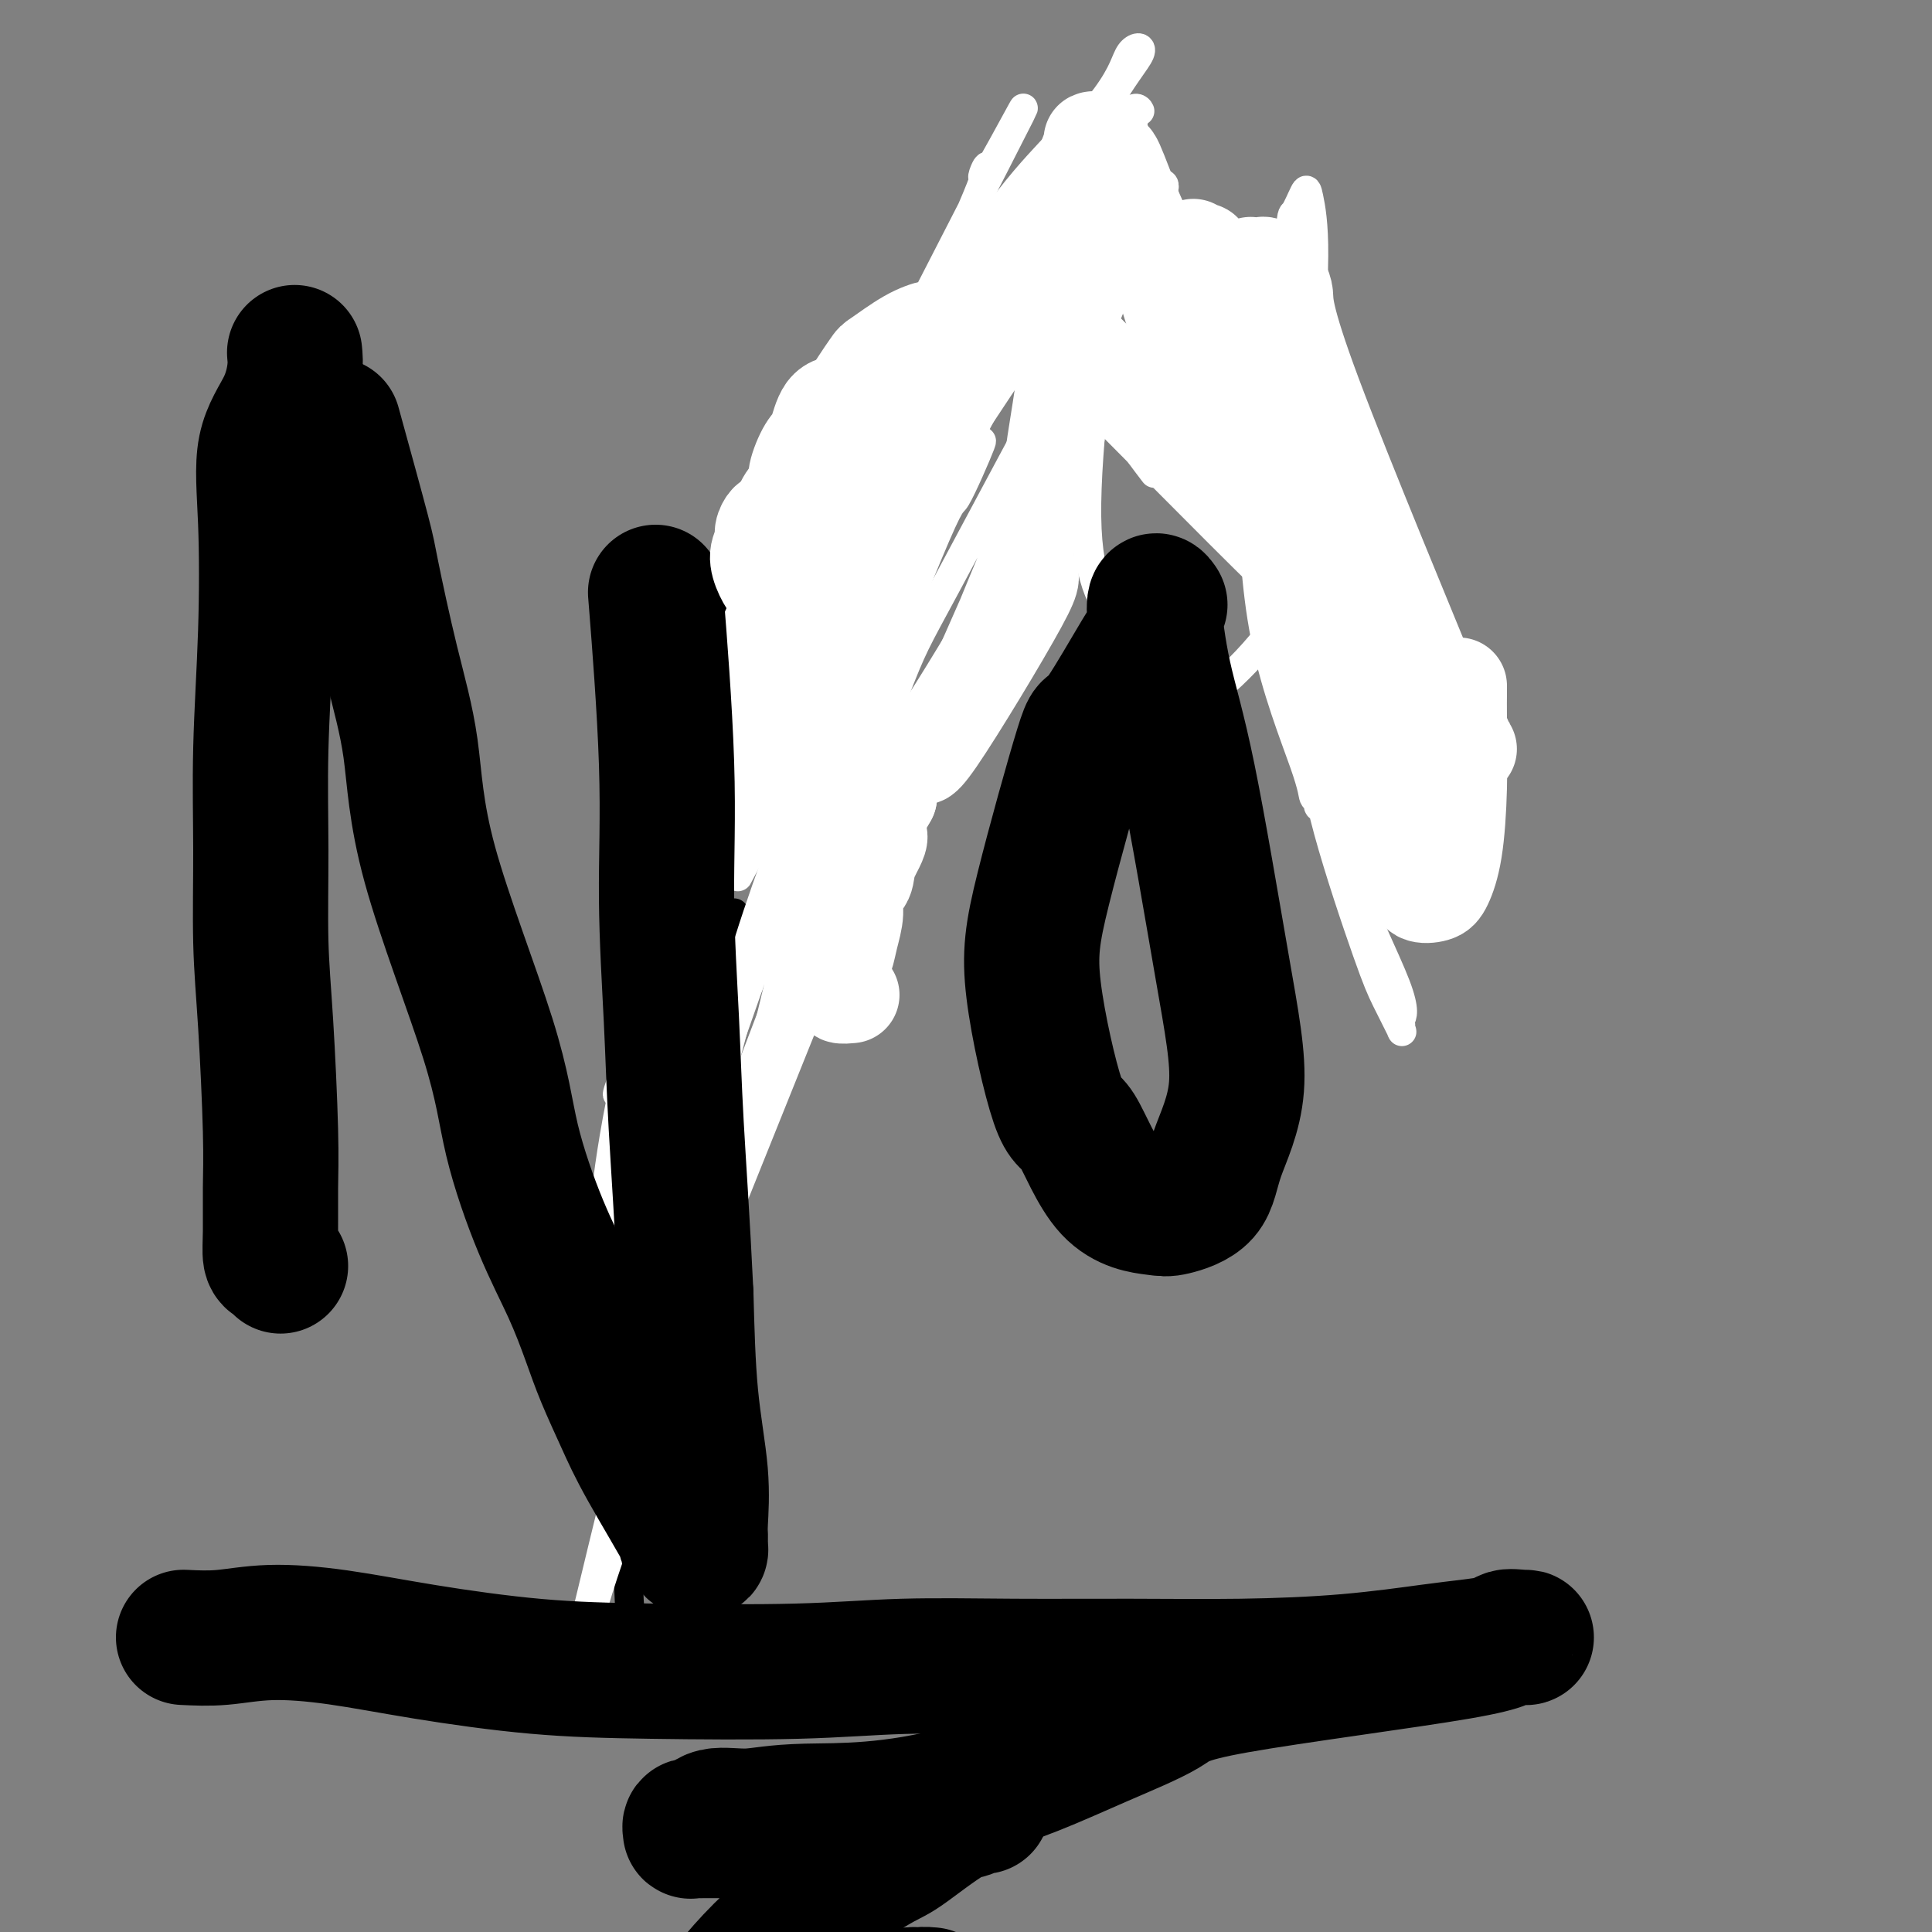 <svg viewBox='0 0 400 400' version='1.1' xmlns='http://www.w3.org/2000/svg' xmlns:xlink='http://www.w3.org/1999/xlink'><rect x="0" y="0" width="400" height="400" fill="#808080" stroke="none"/><g fill='none' stroke='#000000' stroke-width='6' stroke-linecap='round' stroke-linejoin='round'><path d='M207,71c-1.325,0.786 -2.650,1.573 -4,3c-1.350,1.427 -2.725,3.496 -4,5c-1.275,1.504 -2.449,2.444 -3,3c-0.551,0.556 -0.480,0.727 -1,1c-0.520,0.273 -1.630,0.649 -2,1c-0.370,0.351 -0.000,0.676 0,1c0.000,0.324 -0.370,0.648 -1,1c-0.630,0.352 -1.521,0.733 -2,1c-0.479,0.267 -0.547,0.419 -1,1c-0.453,0.581 -1.291,1.589 -2,2c-0.709,0.411 -1.288,0.223 -2,1c-0.712,0.777 -1.556,2.518 -2,3c-0.444,0.482 -0.487,-0.296 -1,1c-0.513,1.296 -1.496,4.665 -2,6c-0.504,1.335 -0.530,0.635 -1,1c-0.470,0.365 -1.384,1.793 -2,3c-0.616,1.207 -0.935,2.191 -1,3c-0.065,0.809 0.122,1.442 0,2c-0.122,0.558 -0.555,1.040 -1,2c-0.445,0.960 -0.904,2.397 -1,3c-0.096,0.603 0.170,0.373 0,1c-0.170,0.627 -0.778,2.110 -1,3c-0.222,0.890 -0.060,1.186 0,2c0.060,0.814 0.016,2.146 0,3c-0.016,0.854 -0.004,1.230 0,2c0.004,0.770 0.001,1.934 0,3c-0.001,1.066 -0.001,2.033 0,3'/><path d='M173,132c-0.219,3.392 -0.266,3.373 0,4c0.266,0.627 0.845,1.900 1,3c0.155,1.100 -0.116,2.026 0,3c0.116,0.974 0.617,1.996 1,3c0.383,1.004 0.646,1.989 1,3c0.354,1.011 0.798,2.049 1,3c0.202,0.951 0.162,1.816 0,2c-0.162,0.184 -0.447,-0.311 0,0c0.447,0.311 1.626,1.430 2,2c0.374,0.570 -0.058,0.590 0,1c0.058,0.410 0.604,1.209 1,2c0.396,0.791 0.641,1.574 1,2c0.359,0.426 0.831,0.495 1,1c0.169,0.505 0.035,1.445 0,2c-0.035,0.555 0.028,0.726 0,1c-0.028,0.274 -0.147,0.652 0,1c0.147,0.348 0.561,0.667 1,1c0.439,0.333 0.902,0.681 1,1c0.098,0.319 -0.170,0.607 0,1c0.170,0.393 0.778,0.889 1,1c0.222,0.111 0.060,-0.162 0,0c-0.060,0.162 -0.017,0.761 0,1c0.017,0.239 0.009,0.120 0,0'/><path d='M213,77c1.965,-1.298 3.930,-2.597 5,-3c1.070,-0.403 1.244,0.088 2,0c0.756,-0.088 2.093,-0.756 3,-1c0.907,-0.244 1.384,-0.065 2,0c0.616,0.065 1.372,0.018 2,0c0.628,-0.018 1.128,-0.005 2,0c0.872,0.005 2.114,0.002 3,0c0.886,-0.002 1.415,-0.001 2,0c0.585,0.001 1.227,0.004 2,0c0.773,-0.004 1.677,-0.015 2,0c0.323,0.015 0.064,0.056 1,0c0.936,-0.056 3.066,-0.209 4,0c0.934,0.209 0.673,0.781 1,1c0.327,0.219 1.243,0.086 2,0c0.757,-0.086 1.356,-0.123 2,0c0.644,0.123 1.332,0.407 2,1c0.668,0.593 1.314,1.495 2,2c0.686,0.505 1.410,0.614 2,1c0.590,0.386 1.046,1.050 2,2c0.954,0.950 2.408,2.185 3,3c0.592,0.815 0.324,1.208 1,2c0.676,0.792 2.297,1.982 3,3c0.703,1.018 0.486,1.862 1,3c0.514,1.138 1.757,2.569 3,4'/><path d='M267,95c3.113,3.752 2.397,3.132 2,3c-0.397,-0.132 -0.475,0.225 0,1c0.475,0.775 1.502,1.968 2,3c0.498,1.032 0.466,1.903 1,3c0.534,1.097 1.635,2.421 2,4c0.365,1.579 -0.005,3.412 0,5c0.005,1.588 0.383,2.929 1,4c0.617,1.071 1.471,1.872 2,3c0.529,1.128 0.733,2.584 1,4c0.267,1.416 0.596,2.791 1,4c0.404,1.209 0.883,2.252 1,3c0.117,0.748 -0.127,1.200 0,2c0.127,0.800 0.626,1.947 1,3c0.374,1.053 0.622,2.012 1,3c0.378,0.988 0.886,2.006 1,3c0.114,0.994 -0.166,1.965 0,3c0.166,1.035 0.776,2.133 1,3c0.224,0.867 0.060,1.503 0,2c-0.060,0.497 -0.017,0.856 0,1c0.017,0.144 0.009,0.072 0,0'/><path d='M265,86c-1.230,-1.500 -2.459,-3.001 -3,-4c-0.541,-0.999 -0.392,-1.498 -2,-3c-1.608,-1.502 -4.971,-4.008 -6,-5c-1.029,-0.992 0.278,-0.471 0,-1c-0.278,-0.529 -2.139,-2.108 -3,-3c-0.861,-0.892 -0.721,-1.096 -2,-2c-1.279,-0.904 -3.977,-2.508 -5,-3c-1.023,-0.492 -0.372,0.127 -1,0c-0.628,-0.127 -2.534,-1.001 -4,-2c-1.466,-0.999 -2.491,-2.124 -4,-3c-1.509,-0.876 -3.503,-1.502 -5,-2c-1.497,-0.498 -2.499,-0.866 -3,-1c-0.501,-0.134 -0.501,-0.034 -2,0c-1.499,0.034 -4.496,0.001 -6,0c-1.504,-0.001 -1.514,0.030 -2,0c-0.486,-0.030 -1.448,-0.120 -3,0c-1.552,0.120 -3.695,0.450 -5,1c-1.305,0.550 -1.772,1.319 -3,2c-1.228,0.681 -3.216,1.273 -5,2c-1.784,0.727 -3.365,1.587 -4,2c-0.635,0.413 -0.325,0.379 -1,1c-0.675,0.621 -2.336,1.898 -4,3c-1.664,1.102 -3.333,2.029 -5,3c-1.667,0.971 -3.334,1.985 -5,3'/><path d='M182,74c-5.235,3.590 -4.821,4.566 -6,6c-1.179,1.434 -3.950,3.327 -5,4c-1.050,0.673 -0.381,0.128 -1,1c-0.619,0.872 -2.528,3.162 -3,4c-0.472,0.838 0.492,0.224 -1,2c-1.492,1.776 -5.441,5.942 -7,8c-1.559,2.058 -0.726,2.010 -1,3c-0.274,0.990 -1.653,3.019 -3,5c-1.347,1.981 -2.662,3.914 -3,5c-0.338,1.086 0.301,1.325 0,2c-0.301,0.675 -1.541,1.787 -2,3c-0.459,1.213 -0.137,2.526 0,2c0.137,-0.526 0.089,-2.892 -1,4c-1.089,6.892 -3.220,23.043 -4,29c-0.780,5.957 -0.210,1.720 0,1c0.210,-0.720 0.060,2.079 0,4c-0.060,1.921 -0.030,2.966 0,4c0.030,1.034 0.060,2.058 0,3c-0.060,0.942 -0.209,1.803 0,3c0.209,1.197 0.778,2.729 1,4c0.222,1.271 0.098,2.280 0,3c-0.098,0.720 -0.170,1.152 0,2c0.170,0.848 0.582,2.114 1,3c0.418,0.886 0.843,1.392 1,2c0.157,0.608 0.045,1.316 0,2c-0.045,0.684 -0.022,1.342 0,2'/><path d='M148,185c0.707,5.515 0.973,2.802 1,2c0.027,-0.802 -0.186,0.306 0,1c0.186,0.694 0.771,0.973 1,1c0.229,0.027 0.104,-0.199 0,0c-0.104,0.199 -0.185,0.824 0,1c0.185,0.176 0.637,-0.097 1,0c0.363,0.097 0.636,0.565 1,1c0.364,0.435 0.818,0.839 1,1c0.182,0.161 0.091,0.081 0,0'/><path d='M152,189c-0.000,1.209 -0.000,2.418 0,3c0.000,0.582 0.000,0.537 0,1c-0.000,0.463 -0.000,1.435 0,2c0.000,0.565 0.000,0.725 0,1c-0.000,0.275 -0.000,0.667 0,1c0.000,0.333 0.000,0.609 0,1c-0.000,0.391 -0.000,0.897 0,1c0.000,0.103 0.000,-0.198 0,0c-0.000,0.198 -0.000,0.894 0,1c0.000,0.106 0.001,-0.379 0,0c-0.001,0.379 -0.004,1.621 0,2c0.004,0.379 0.016,-0.106 0,0c-0.016,0.106 -0.061,0.801 0,1c0.061,0.199 0.226,-0.100 0,0c-0.226,0.100 -0.844,0.599 -1,1c-0.156,0.401 0.151,0.703 0,1c-0.151,0.297 -0.759,0.588 -1,1c-0.241,0.412 -0.116,0.946 0,1c0.116,0.054 0.224,-0.370 0,0c-0.224,0.370 -0.778,1.534 -1,2c-0.222,0.466 -0.111,0.233 0,0'/><path d='M149,209c-0.865,3.499 -1.526,2.247 -2,2c-0.474,-0.247 -0.761,0.511 -1,1c-0.239,0.489 -0.432,0.709 -1,1c-0.568,0.291 -1.512,0.654 -2,1c-0.488,0.346 -0.521,0.674 -1,1c-0.479,0.326 -1.405,0.648 -2,1c-0.595,0.352 -0.859,0.734 -1,1c-0.141,0.266 -0.157,0.418 -1,1c-0.843,0.582 -2.511,1.596 -3,2c-0.489,0.404 0.201,0.198 0,1c-0.201,0.802 -1.293,2.613 -2,4c-0.707,1.387 -1.030,2.352 -1,3c0.030,0.648 0.415,0.981 0,2c-0.415,1.019 -1.628,2.725 -2,4c-0.372,1.275 0.096,2.118 0,3c-0.096,0.882 -0.758,1.802 -1,3c-0.242,1.198 -0.065,2.673 0,4c0.065,1.327 0.018,2.504 0,3c-0.018,0.496 -0.006,0.310 0,6c0.006,5.690 0.005,17.257 0,23c-0.005,5.743 -0.015,5.664 0,7c0.015,1.336 0.057,4.087 0,7c-0.057,2.913 -0.211,5.987 0,9c0.211,3.013 0.788,5.965 1,8c0.212,2.035 0.061,3.153 0,5c-0.061,1.847 -0.030,4.424 0,7'/><path d='M130,319c0.161,16.613 0.564,15.644 1,16c0.436,0.356 0.904,2.036 1,4c0.096,1.964 -0.181,4.211 0,6c0.181,1.789 0.819,3.120 1,4c0.181,0.880 -0.096,1.308 0,2c0.096,0.692 0.564,1.648 1,2c0.436,0.352 0.839,0.101 1,0c0.161,-0.101 0.081,-0.050 0,0'/></g>
<g fill='none' stroke='#FFFFFF' stroke-width='6' stroke-linecap='round' stroke-linejoin='round'><path d='M239,98c-2.046,-2.675 -4.092,-5.351 -5,-7c-0.908,-1.649 -0.676,-2.272 -2,-4c-1.324,-1.728 -4.202,-4.561 -7,-7c-2.798,-2.439 -5.517,-4.485 -8,-6c-2.483,-1.515 -4.731,-2.500 -10,-2c-5.269,0.500 -13.560,2.484 -20,6c-6.440,3.516 -11.028,8.565 -16,16c-4.972,7.435 -10.326,17.258 -15,27c-4.674,9.742 -8.667,19.404 -12,31c-3.333,11.596 -6.006,25.125 -8,37c-1.994,11.875 -3.310,22.094 -4,32c-0.690,9.906 -0.754,19.497 0,25c0.754,5.503 2.327,6.918 3,8c0.673,1.082 0.446,1.832 1,2c0.554,0.168 1.887,-0.245 3,0c1.113,0.245 2.004,1.148 6,-7c3.996,-8.148 11.096,-25.349 14,-33c2.904,-7.651 1.612,-5.754 3,-16c1.388,-10.246 5.456,-32.635 7,-43c1.544,-10.365 0.563,-8.705 1,-11c0.437,-2.295 2.293,-8.546 3,-12c0.707,-3.454 0.264,-4.113 0,-5c-0.264,-0.887 -0.350,-2.002 -1,-4c-0.650,-1.998 -1.865,-4.878 -3,-6c-1.135,-1.122 -2.191,-0.486 -5,3c-2.809,3.486 -7.372,9.823 -12,21c-4.628,11.177 -9.322,27.193 -13,41c-3.678,13.807 -6.339,25.403 -9,37'/><path d='M130,221c-4.680,20.868 -5.380,34.036 -6,44c-0.620,9.964 -1.161,16.722 -1,19c0.161,2.278 1.025,0.075 1,1c-0.025,0.925 -0.939,4.976 1,1c1.939,-3.976 6.733,-15.981 10,-24c3.267,-8.019 5.009,-12.052 8,-23c2.991,-10.948 7.233,-28.810 12,-44c4.767,-15.190 10.059,-27.706 14,-40c3.941,-12.294 6.532,-24.366 10,-34c3.468,-9.634 7.812,-16.831 10,-21c2.188,-4.169 2.221,-5.309 2,-6c-0.221,-0.691 -0.694,-0.933 -1,0c-0.306,0.933 -0.445,3.043 -4,15c-3.555,11.957 -10.526,33.763 -15,45c-4.474,11.237 -6.452,11.906 -16,47c-9.548,35.094 -26.666,104.613 -33,131c-6.334,26.387 -1.885,9.644 1,0c2.885,-9.644 4.207,-12.187 10,-30c5.793,-17.813 16.056,-50.897 22,-73c5.944,-22.103 7.571,-33.225 14,-53c6.429,-19.775 17.662,-48.202 23,-61c5.338,-12.798 4.780,-9.966 6,-12c1.220,-2.034 4.219,-8.935 5,-11c0.781,-2.065 -0.657,0.704 -3,5c-2.343,4.296 -5.592,10.118 -11,21c-5.408,10.882 -12.974,26.823 -19,42c-6.026,15.177 -10.513,29.588 -15,44'/><path d='M155,204c-8.157,23.295 -21.050,59.532 -26,76c-4.950,16.468 -1.957,13.168 -1,12c0.957,-1.168 -0.122,-0.205 0,-1c0.122,-0.795 1.446,-3.350 5,-12c3.554,-8.650 9.339,-23.396 15,-38c5.661,-14.604 11.197,-29.066 18,-47c6.803,-17.934 14.872,-39.339 19,-50c4.128,-10.661 4.314,-10.579 11,-23c6.686,-12.421 19.873,-37.346 27,-50c7.127,-12.654 8.193,-13.037 9,-14c0.807,-0.963 1.354,-2.505 0,1c-1.354,3.505 -4.608,12.057 -6,14c-1.392,1.943 -0.922,-2.722 -16,33c-15.078,35.722 -45.703,111.833 -57,140c-11.297,28.167 -3.264,8.391 -1,2c2.264,-6.391 -1.241,0.604 1,-6c2.241,-6.604 10.226,-26.809 20,-50c9.774,-23.191 21.336,-49.370 30,-69c8.664,-19.630 14.429,-32.710 20,-45c5.571,-12.290 10.947,-23.788 14,-30c3.053,-6.212 3.784,-7.136 4,-8c0.216,-0.864 -0.084,-1.666 -2,0c-1.916,1.666 -5.450,5.800 -12,14c-6.550,8.200 -16.116,20.466 -25,33c-8.884,12.534 -17.084,25.336 -25,39c-7.916,13.664 -15.547,28.190 -22,41c-6.453,12.810 -11.726,23.905 -17,35'/><path d='M138,201c-8.292,17.507 -9.521,23.273 -10,25c-0.479,1.727 -0.207,-0.585 2,-5c2.207,-4.415 6.351,-10.931 12,-23c5.649,-12.069 12.804,-29.690 20,-47c7.196,-17.310 14.433,-34.309 19,-44c4.567,-9.691 6.466,-12.074 11,-21c4.534,-8.926 11.705,-24.396 17,-35c5.295,-10.604 8.713,-16.344 10,-19c1.287,-2.656 0.442,-2.230 0,-2c-0.442,0.230 -0.481,0.263 -3,3c-2.519,2.737 -7.519,8.179 -14,18c-6.481,9.821 -14.444,24.020 -20,33c-5.556,8.980 -8.704,12.739 -16,31c-7.296,18.261 -18.740,51.022 -20,57c-1.260,5.978 7.665,-14.828 17,-34c9.335,-19.172 19.080,-36.712 27,-50c7.920,-13.288 14.015,-22.325 20,-31c5.985,-8.675 11.859,-16.988 16,-23c4.141,-6.012 6.549,-9.723 8,-11c1.451,-1.277 1.945,-0.121 2,0c0.055,0.121 -0.329,-0.794 -1,1c-0.671,1.794 -1.630,6.299 -6,15c-4.370,8.701 -12.151,21.600 -19,34c-6.849,12.400 -12.767,24.300 -19,36c-6.233,11.700 -12.781,23.200 -18,33c-5.219,9.800 -9.110,17.900 -13,26'/><path d='M160,168c-11.799,22.066 -6.798,12.732 -5,9c1.798,-3.732 0.391,-1.860 1,-3c0.609,-1.140 3.233,-5.291 8,-15c4.767,-9.709 11.676,-24.977 18,-38c6.324,-13.023 12.063,-23.802 18,-36c5.937,-12.198 12.073,-25.814 17,-37c4.927,-11.186 8.646,-19.942 12,-26c3.354,-6.058 6.342,-9.418 7,-11c0.658,-1.582 -1.015,-1.386 -2,0c-0.985,1.386 -1.283,3.962 -5,9c-3.717,5.038 -10.854,12.537 -19,23c-8.146,10.463 -17.300,23.890 -25,36c-7.700,12.110 -13.945,22.905 -20,34c-6.055,11.095 -11.921,22.491 -17,32c-5.079,9.509 -9.372,17.131 -12,22c-2.628,4.869 -3.591,6.984 -4,8c-0.409,1.016 -0.265,0.932 1,-1c1.265,-1.932 3.652,-5.713 4,-6c0.348,-0.287 -1.343,2.919 13,-25c14.343,-27.919 44.719,-86.964 56,-109c11.281,-22.036 3.467,-7.064 0,-1c-3.467,6.064 -2.589,3.219 -2,2c0.589,-1.219 0.888,-0.812 -1,4c-1.888,4.812 -5.962,14.030 -11,23c-5.038,8.970 -11.041,17.693 -16,27c-4.959,9.307 -8.874,19.198 -13,28c-4.126,8.802 -8.465,16.515 -11,22c-2.535,5.485 -3.268,8.743 -4,12'/><path d='M148,151c-9.041,18.537 -2.645,6.378 0,2c2.645,-4.378 1.538,-0.976 3,-1c1.462,-0.024 5.492,-3.473 11,-10c5.508,-6.527 12.493,-16.132 19,-25c6.507,-8.868 12.536,-16.997 18,-25c5.464,-8.003 10.362,-15.878 15,-22c4.638,-6.122 9.014,-10.491 12,-14c2.986,-3.509 4.580,-6.157 6,-9c1.420,-2.843 2.667,-5.882 3,-7c0.333,-1.118 -0.247,-0.317 0,-1c0.247,-0.683 1.320,-2.851 1,-2c-0.320,0.851 -2.032,4.720 -3,6c-0.968,1.280 -1.192,-0.030 -3,12c-1.808,12.030 -5.201,37.401 -5,52c0.201,14.599 3.995,18.428 7,23c3.005,4.572 5.221,9.887 7,12c1.779,2.113 3.122,1.024 4,2c0.878,0.976 1.290,4.017 7,0c5.710,-4.017 16.719,-15.091 21,-27c4.281,-11.909 1.834,-24.653 1,-36c-0.834,-11.347 -0.054,-21.296 0,-28c0.054,-6.704 -0.618,-10.164 -1,-12c-0.382,-1.836 -0.473,-2.049 -1,-1c-0.527,1.049 -1.488,3.359 -2,4c-0.512,0.641 -0.575,-0.388 -1,6c-0.425,6.388 -1.213,20.194 -2,34'/><path d='M265,84c0.636,16.946 3.225,42.311 5,58c1.775,15.689 2.734,21.704 5,30c2.266,8.296 5.837,18.875 8,25c2.163,6.125 2.918,7.797 4,10c1.082,2.203 2.491,4.937 3,6c0.509,1.063 0.117,0.456 0,0c-0.117,-0.456 0.040,-0.761 0,-1c-0.040,-0.239 -0.278,-0.411 0,-1c0.278,-0.589 1.071,-1.594 -1,-7c-2.071,-5.406 -7.007,-15.213 -12,-28c-4.993,-12.787 -10.041,-28.556 -13,-45c-2.959,-16.444 -3.827,-33.565 -5,-44c-1.173,-10.435 -2.651,-14.186 -3,-17c-0.349,-2.814 0.432,-4.691 1,-5c0.568,-0.309 0.923,0.949 1,1c0.077,0.051 -0.124,-1.104 0,4c0.124,5.104 0.573,16.467 1,28c0.427,11.533 0.831,23.238 3,34c2.169,10.762 6.102,20.583 8,26c1.898,5.417 1.763,6.431 2,7c0.237,0.569 0.848,0.694 1,1c0.152,0.306 -0.155,0.793 0,1c0.155,0.207 0.773,0.133 1,0c0.227,-0.133 0.065,-0.324 0,-1c-0.065,-0.676 -0.032,-1.838 0,-3'/><path d='M274,163c-0.106,-2.303 -0.372,-6.059 -1,-10c-0.628,-3.941 -1.618,-8.067 -3,-14c-1.382,-5.933 -3.155,-13.674 -4,-20c-0.845,-6.326 -0.762,-11.236 -1,-15c-0.238,-3.764 -0.796,-6.380 -1,-8c-0.204,-1.620 -0.055,-2.244 0,-3c0.055,-0.756 0.016,-1.645 0,-2c-0.016,-0.355 -0.008,-0.178 0,0'/></g>
<g fill='none' stroke='#000000' stroke-width='28' stroke-linecap='round' stroke-linejoin='round'><path d='M61,73c0.106,1.088 0.211,2.175 0,4c-0.211,1.825 -0.740,4.386 -2,7c-1.260,2.614 -3.252,5.281 -4,9c-0.748,3.719 -0.254,8.491 0,15c0.254,6.509 0.267,14.754 0,23c-0.267,8.246 -0.814,16.492 -1,24c-0.186,7.508 -0.011,14.279 0,21c0.011,6.721 -0.140,13.392 0,19c0.140,5.608 0.573,10.154 1,17c0.427,6.846 0.849,15.991 1,22c0.151,6.009 0.030,8.882 0,12c-0.030,3.118 0.031,6.482 0,9c-0.031,2.518 -0.153,4.190 0,5c0.153,0.810 0.580,0.756 1,1c0.420,0.244 0.834,0.784 1,1c0.166,0.216 0.083,0.108 0,0'/><path d='M69,88c2.401,8.713 4.801,17.426 6,22c1.199,4.574 1.196,5.010 2,9c0.804,3.990 2.414,11.534 4,18c1.586,6.466 3.146,11.855 4,18c0.854,6.145 1.001,13.045 4,24c2.999,10.955 8.851,25.965 12,36c3.149,10.035 3.594,15.097 5,21c1.406,5.903 3.772,12.649 6,18c2.228,5.351 4.317,9.306 6,13c1.683,3.694 2.961,7.125 4,10c1.039,2.875 1.839,5.194 3,8c1.161,2.806 2.683,6.100 4,9c1.317,2.900 2.429,5.407 5,10c2.571,4.593 6.601,11.273 8,14c1.399,2.727 0.169,1.502 0,1c-0.169,-0.502 0.725,-0.280 1,0c0.275,0.280 -0.070,0.619 0,1c0.070,0.381 0.554,0.805 1,1c0.446,0.195 0.853,0.159 1,0c0.147,-0.159 0.033,-0.443 0,-1c-0.033,-0.557 0.016,-1.387 0,-2c-0.016,-0.613 -0.097,-1.010 0,-3c0.097,-1.990 0.372,-5.574 0,-10c-0.372,-4.426 -1.392,-9.693 -2,-16c-0.608,-6.307 -0.804,-13.653 -1,-21'/><path d='M142,268c-0.720,-15.113 -1.521,-26.394 -2,-35c-0.479,-8.606 -0.637,-14.535 -1,-22c-0.363,-7.465 -0.932,-16.465 -1,-25c-0.068,-8.535 0.366,-16.606 0,-28c-0.366,-11.394 -1.533,-26.113 -2,-32c-0.467,-5.887 -0.233,-2.944 0,0'/><path d='M237,134c-0.508,0.816 -1.016,1.632 -3,5c-1.984,3.368 -5.444,9.286 -7,11c-1.556,1.714 -1.209,-0.778 -3,5c-1.791,5.778 -5.719,19.824 -8,29c-2.281,9.176 -2.913,13.481 -2,21c0.913,7.519 3.371,18.251 5,23c1.629,4.749 2.429,3.515 4,6c1.571,2.485 3.913,8.688 7,12c3.087,3.312 6.921,3.734 9,4c2.079,0.266 2.404,0.377 4,0c1.596,-0.377 4.462,-1.241 6,-3c1.538,-1.759 1.748,-4.412 3,-8c1.252,-3.588 3.546,-8.112 4,-14c0.454,-5.888 -0.932,-13.139 -3,-25c-2.068,-11.861 -4.816,-28.330 -7,-39c-2.184,-10.670 -3.802,-15.540 -5,-21c-1.198,-5.460 -1.976,-11.508 -2,-14c-0.024,-2.492 0.708,-1.426 1,-1c0.292,0.426 0.146,0.213 0,0'/><path d='M38,339c2.567,0.125 5.135,0.250 8,0c2.865,-0.250 6.029,-0.876 10,-1c3.971,-0.124 8.749,0.255 14,1c5.251,0.745 10.976,1.856 18,3c7.024,1.144 15.346,2.321 23,3c7.654,0.679 14.640,0.861 24,1c9.360,0.139 21.094,0.234 30,0c8.906,-0.234 14.985,-0.797 22,-1c7.015,-0.203 14.966,-0.047 23,0c8.034,0.047 16.152,-0.015 24,0c7.848,0.015 15.427,0.106 23,0c7.573,-0.106 15.140,-0.410 22,-1c6.860,-0.590 13.011,-1.464 17,-2c3.989,-0.536 5.815,-0.732 8,-1c2.185,-0.268 4.729,-0.607 6,-1c1.271,-0.393 1.270,-0.839 2,-1c0.730,-0.161 2.191,-0.038 3,0c0.809,0.038 0.967,-0.009 1,0c0.033,0.009 -0.059,0.076 -1,0c-0.941,-0.076 -2.731,-0.294 -3,0c-0.269,0.294 0.983,1.099 -10,3c-10.983,1.901 -34.203,4.899 -46,7c-11.797,2.101 -12.172,3.305 -15,5c-2.828,1.695 -8.107,3.879 -13,6c-4.893,2.121 -9.398,4.177 -14,6c-4.602,1.823 -9.301,3.411 -14,5'/><path d='M200,371c-15.512,4.240 -26.294,3.839 -33,4c-6.706,0.161 -9.338,0.884 -12,1c-2.662,0.116 -5.355,-0.375 -7,0c-1.645,0.375 -2.241,1.617 -3,2c-0.759,0.383 -1.681,-0.094 -2,0c-0.319,0.094 -0.034,0.758 0,1c0.034,0.242 -0.184,0.062 0,0c0.184,-0.062 0.771,-0.005 2,0c1.229,0.005 3.099,-0.040 6,0c2.901,0.040 6.833,0.166 11,0c4.167,-0.166 8.570,-0.623 13,-1c4.430,-0.377 8.889,-0.675 12,-1c3.111,-0.325 4.876,-0.676 7,-1c2.124,-0.324 4.608,-0.622 6,-1c1.392,-0.378 1.691,-0.837 2,-1c0.309,-0.163 0.629,-0.032 1,0c0.371,0.032 0.794,-0.036 0,0c-0.794,0.036 -2.805,0.177 -6,2c-3.195,1.823 -7.575,5.328 -10,7c-2.425,1.672 -2.894,1.512 -7,4c-4.106,2.488 -11.850,7.624 -18,13c-6.150,5.376 -10.706,10.990 -12,13c-1.294,2.010 0.674,0.415 0,0c-0.674,-0.415 -3.989,0.350 2,1c5.989,0.650 21.283,1.186 29,1c7.717,-0.186 7.859,-1.093 8,-2'/><path d='M189,413c6.392,0.010 2.871,0.035 2,0c-0.871,-0.035 0.907,-0.131 1,0c0.093,0.131 -1.501,0.489 -2,1c-0.499,0.511 0.096,1.176 -1,3c-1.096,1.824 -3.885,4.807 -5,6c-1.115,1.193 -0.558,0.597 0,0'/></g>
<g fill='none' stroke='#FFFFFF' stroke-width='20' stroke-linecap='round' stroke-linejoin='round'><path d='M195,68c-0.454,-0.109 -0.907,-0.218 -2,0c-1.093,0.218 -2.824,0.762 -5,2c-2.176,1.238 -4.795,3.172 -6,4c-1.205,0.828 -0.995,0.552 -2,2c-1.005,1.448 -3.224,4.619 -5,8c-1.776,3.381 -3.108,6.970 -4,9c-0.892,2.030 -1.343,2.501 -2,3c-0.657,0.499 -1.520,1.026 -2,2c-0.480,0.974 -0.576,2.393 -1,3c-0.424,0.607 -1.175,0.400 -2,1c-0.825,0.600 -1.724,2.006 -2,3c-0.276,0.994 0.072,1.577 0,2c-0.072,0.423 -0.564,0.685 -1,1c-0.436,0.315 -0.815,0.682 -1,1c-0.185,0.318 -0.174,0.588 0,1c0.174,0.412 0.512,0.966 1,1c0.488,0.034 1.128,-0.454 2,-1c0.872,-0.546 1.978,-1.151 3,-2c1.022,-0.849 1.962,-1.943 3,-3c1.038,-1.057 2.176,-2.078 3,-3c0.824,-0.922 1.336,-1.746 2,-3c0.664,-1.254 1.481,-2.937 2,-4c0.519,-1.063 0.739,-1.507 1,-2c0.261,-0.493 0.562,-1.035 1,-2c0.438,-0.965 1.014,-2.351 1,-3c-0.014,-0.649 -0.619,-0.559 -1,-1c-0.381,-0.441 -0.537,-1.412 -1,-2c-0.463,-0.588 -1.231,-0.794 -2,-1'/><path d='M175,84c-1.427,-0.666 -2.994,-0.331 -4,1c-1.006,1.331 -1.449,3.659 -2,5c-0.551,1.341 -1.209,1.696 -2,3c-0.791,1.304 -1.715,3.556 -2,5c-0.285,1.444 0.067,2.078 0,3c-0.067,0.922 -0.555,2.131 -1,3c-0.445,0.869 -0.849,1.399 -1,2c-0.151,0.601 -0.051,1.275 0,2c0.051,0.725 0.051,1.503 0,2c-0.051,0.497 -0.153,0.715 0,1c0.153,0.285 0.563,0.638 1,1c0.437,0.362 0.902,0.734 1,1c0.098,0.266 -0.169,0.426 0,0c0.169,-0.426 0.776,-1.438 1,-2c0.224,-0.562 0.065,-0.672 0,-1c-0.065,-0.328 -0.034,-0.872 0,-1c0.034,-0.128 0.073,0.160 0,0c-0.073,-0.160 -0.258,-0.769 -1,-1c-0.742,-0.231 -2.040,-0.085 -3,0c-0.960,0.085 -1.582,0.108 -2,0c-0.418,-0.108 -0.632,-0.346 -1,0c-0.368,0.346 -0.891,1.276 -1,2c-0.109,0.724 0.197,1.241 0,2c-0.197,0.759 -0.898,1.760 -1,3c-0.102,1.240 0.396,2.718 1,4c0.604,1.282 1.316,2.366 2,3c0.684,0.634 1.342,0.817 2,1'/><path d='M162,123c1.483,1.214 2.689,0.248 4,-1c1.311,-1.248 2.726,-2.779 4,-5c1.274,-2.221 2.406,-5.131 4,-8c1.594,-2.869 3.650,-5.695 6,-9c2.350,-3.305 4.993,-7.087 6,-9c1.007,-1.913 0.377,-1.957 1,-3c0.623,-1.043 2.499,-3.087 5,-6c2.501,-2.913 5.627,-6.697 7,-8c1.373,-1.303 0.992,-0.126 2,-1c1.008,-0.874 3.403,-3.799 5,-5c1.597,-1.201 2.395,-0.679 3,-1c0.605,-0.321 1.017,-1.487 3,-1c1.983,0.487 5.536,2.625 5,1c-0.536,-1.625 -5.162,-7.014 5,3c10.162,10.014 35.113,35.430 45,45c9.887,9.570 4.709,3.295 3,1c-1.709,-2.295 0.049,-0.610 1,0c0.951,0.610 1.094,0.146 1,-1c-0.094,-1.146 -0.425,-2.973 0,-3c0.425,-0.027 1.606,1.745 -1,-3c-2.606,-4.745 -8.999,-16.009 -12,-22c-3.001,-5.991 -2.608,-6.709 -4,-11c-1.392,-4.291 -4.567,-12.155 -6,-16c-1.433,-3.845 -1.124,-3.670 -1,-4c0.124,-0.330 0.062,-1.165 0,-2'/><path d='M248,54c-1.741,-5.230 -0.595,-1.806 0,-1c0.595,0.806 0.639,-1.007 1,-1c0.361,0.007 1.039,1.835 3,7c1.961,5.165 5.205,13.668 9,22c3.795,8.332 8.140,16.493 13,26c4.860,9.507 10.236,20.359 13,25c2.764,4.641 2.916,3.072 4,4c1.084,0.928 3.099,4.355 4,6c0.901,1.645 0.689,1.509 1,2c0.311,0.491 1.146,1.608 1,1c-0.146,-0.608 -1.274,-2.943 0,0c1.274,2.943 4.951,11.163 0,-1c-4.951,-12.163 -18.531,-44.709 -25,-62c-6.469,-17.291 -5.827,-19.327 -6,-21c-0.173,-1.673 -1.160,-2.984 -2,-4c-0.840,-1.016 -1.531,-1.737 -2,-2c-0.469,-0.263 -0.714,-0.067 -1,0c-0.286,0.067 -0.612,0.005 -1,0c-0.388,-0.005 -0.839,0.048 -1,0c-0.161,-0.048 -0.032,-0.197 0,0c0.032,0.197 -0.033,0.739 0,1c0.033,0.261 0.164,0.241 0,2c-0.164,1.759 -0.621,5.296 0,11c0.621,5.704 2.321,13.574 5,23c2.679,9.426 6.337,20.407 10,28c3.663,7.593 7.332,11.796 11,16'/><path d='M285,136c4.001,5.035 8.505,9.622 11,12c2.495,2.378 2.982,2.546 4,3c1.018,0.454 2.566,1.192 3,2c0.434,0.808 -0.246,1.684 0,2c0.246,0.316 1.420,0.071 1,0c-0.420,-0.071 -2.433,0.032 -3,0c-0.567,-0.032 0.310,-0.201 -1,-2c-1.310,-1.799 -4.809,-5.230 -9,-10c-4.191,-4.770 -9.075,-10.881 -14,-19c-4.925,-8.119 -9.892,-18.246 -13,-26c-3.108,-7.754 -4.358,-13.136 -5,-17c-0.642,-3.864 -0.676,-6.209 -1,-8c-0.324,-1.791 -0.938,-3.029 -2,-5c-1.062,-1.971 -2.572,-4.675 -3,-6c-0.428,-1.325 0.225,-1.272 0,-2c-0.225,-0.728 -1.329,-2.237 -2,-3c-0.671,-0.763 -0.909,-0.778 -1,-1c-0.091,-0.222 -0.036,-0.650 0,-1c0.036,-0.350 0.054,-0.623 0,3c-0.054,3.623 -0.181,11.143 4,24c4.181,12.857 12.670,31.050 16,38c3.330,6.950 1.500,2.655 1,1c-0.500,-1.655 0.330,-0.670 1,0c0.670,0.670 1.180,1.027 1,0c-0.180,-1.027 -1.052,-3.436 -2,-5c-0.948,-1.564 -1.974,-2.282 -3,-3'/><path d='M268,113c-4.478,-7.682 -13.172,-22.887 -18,-32c-4.828,-9.113 -5.791,-12.135 -7,-16c-1.209,-3.865 -2.666,-8.572 -4,-12c-1.334,-3.428 -2.546,-5.578 -4,-9c-1.454,-3.422 -3.150,-8.118 -4,-10c-0.850,-1.882 -0.852,-0.950 -1,-1c-0.148,-0.050 -0.440,-1.080 -1,-2c-0.560,-0.920 -1.388,-1.729 -2,-2c-0.612,-0.271 -1.009,-0.005 -1,0c0.009,0.005 0.424,-0.250 0,1c-0.424,1.250 -1.686,4.006 -2,6c-0.314,1.994 0.320,3.226 0,7c-0.320,3.774 -1.595,10.091 -2,13c-0.405,2.909 0.059,2.410 0,5c-0.059,2.590 -0.642,8.269 -1,12c-0.358,3.731 -0.490,5.513 -1,9c-0.510,3.487 -1.399,8.681 -2,13c-0.601,4.319 -0.914,7.765 -2,12c-1.086,4.235 -2.945,9.258 -3,11c-0.055,1.742 1.694,0.201 -2,7c-3.694,6.799 -12.832,21.938 -17,28c-4.168,6.062 -3.364,3.048 -3,2c0.364,-1.048 0.290,-0.128 -1,1c-1.290,1.128 -3.797,2.465 -5,4c-1.203,1.535 -1.101,3.267 -1,5'/><path d='M184,165c-4.516,7.752 -2.305,7.132 -2,8c0.305,0.868 -1.294,3.225 -2,5c-0.706,1.775 -0.518,2.968 -1,4c-0.482,1.032 -1.636,1.901 -2,3c-0.364,1.099 0.060,2.426 0,4c-0.060,1.574 -0.603,3.395 -1,5c-0.397,1.605 -0.647,2.993 -1,4c-0.353,1.007 -0.808,1.631 -1,2c-0.192,0.369 -0.120,0.481 0,1c0.120,0.519 0.288,1.446 0,2c-0.288,0.554 -1.033,0.737 -1,1c0.033,0.263 0.844,0.607 1,1c0.156,0.393 -0.343,0.837 0,1c0.343,0.163 1.526,0.047 2,0c0.474,-0.047 0.237,-0.023 0,0'/><path d='M281,136c-0.094,-0.745 -0.188,-1.490 0,1c0.188,2.490 0.659,8.214 1,11c0.341,2.786 0.554,2.633 1,5c0.446,2.367 1.126,7.254 2,11c0.874,3.746 1.943,6.349 3,9c1.057,2.651 2.103,5.348 3,7c0.897,1.652 1.644,2.258 2,3c0.356,0.742 0.320,1.619 1,2c0.680,0.381 2.077,0.267 3,0c0.923,-0.267 1.372,-0.688 2,-2c0.628,-1.312 1.436,-3.514 2,-7c0.564,-3.486 0.883,-8.254 1,-13c0.117,-4.746 0.031,-9.468 0,-13c-0.031,-3.532 -0.008,-5.874 0,-7c0.008,-1.126 0.002,-1.036 0,-1c-0.002,0.036 -0.001,0.018 0,0'/></g>
</svg>